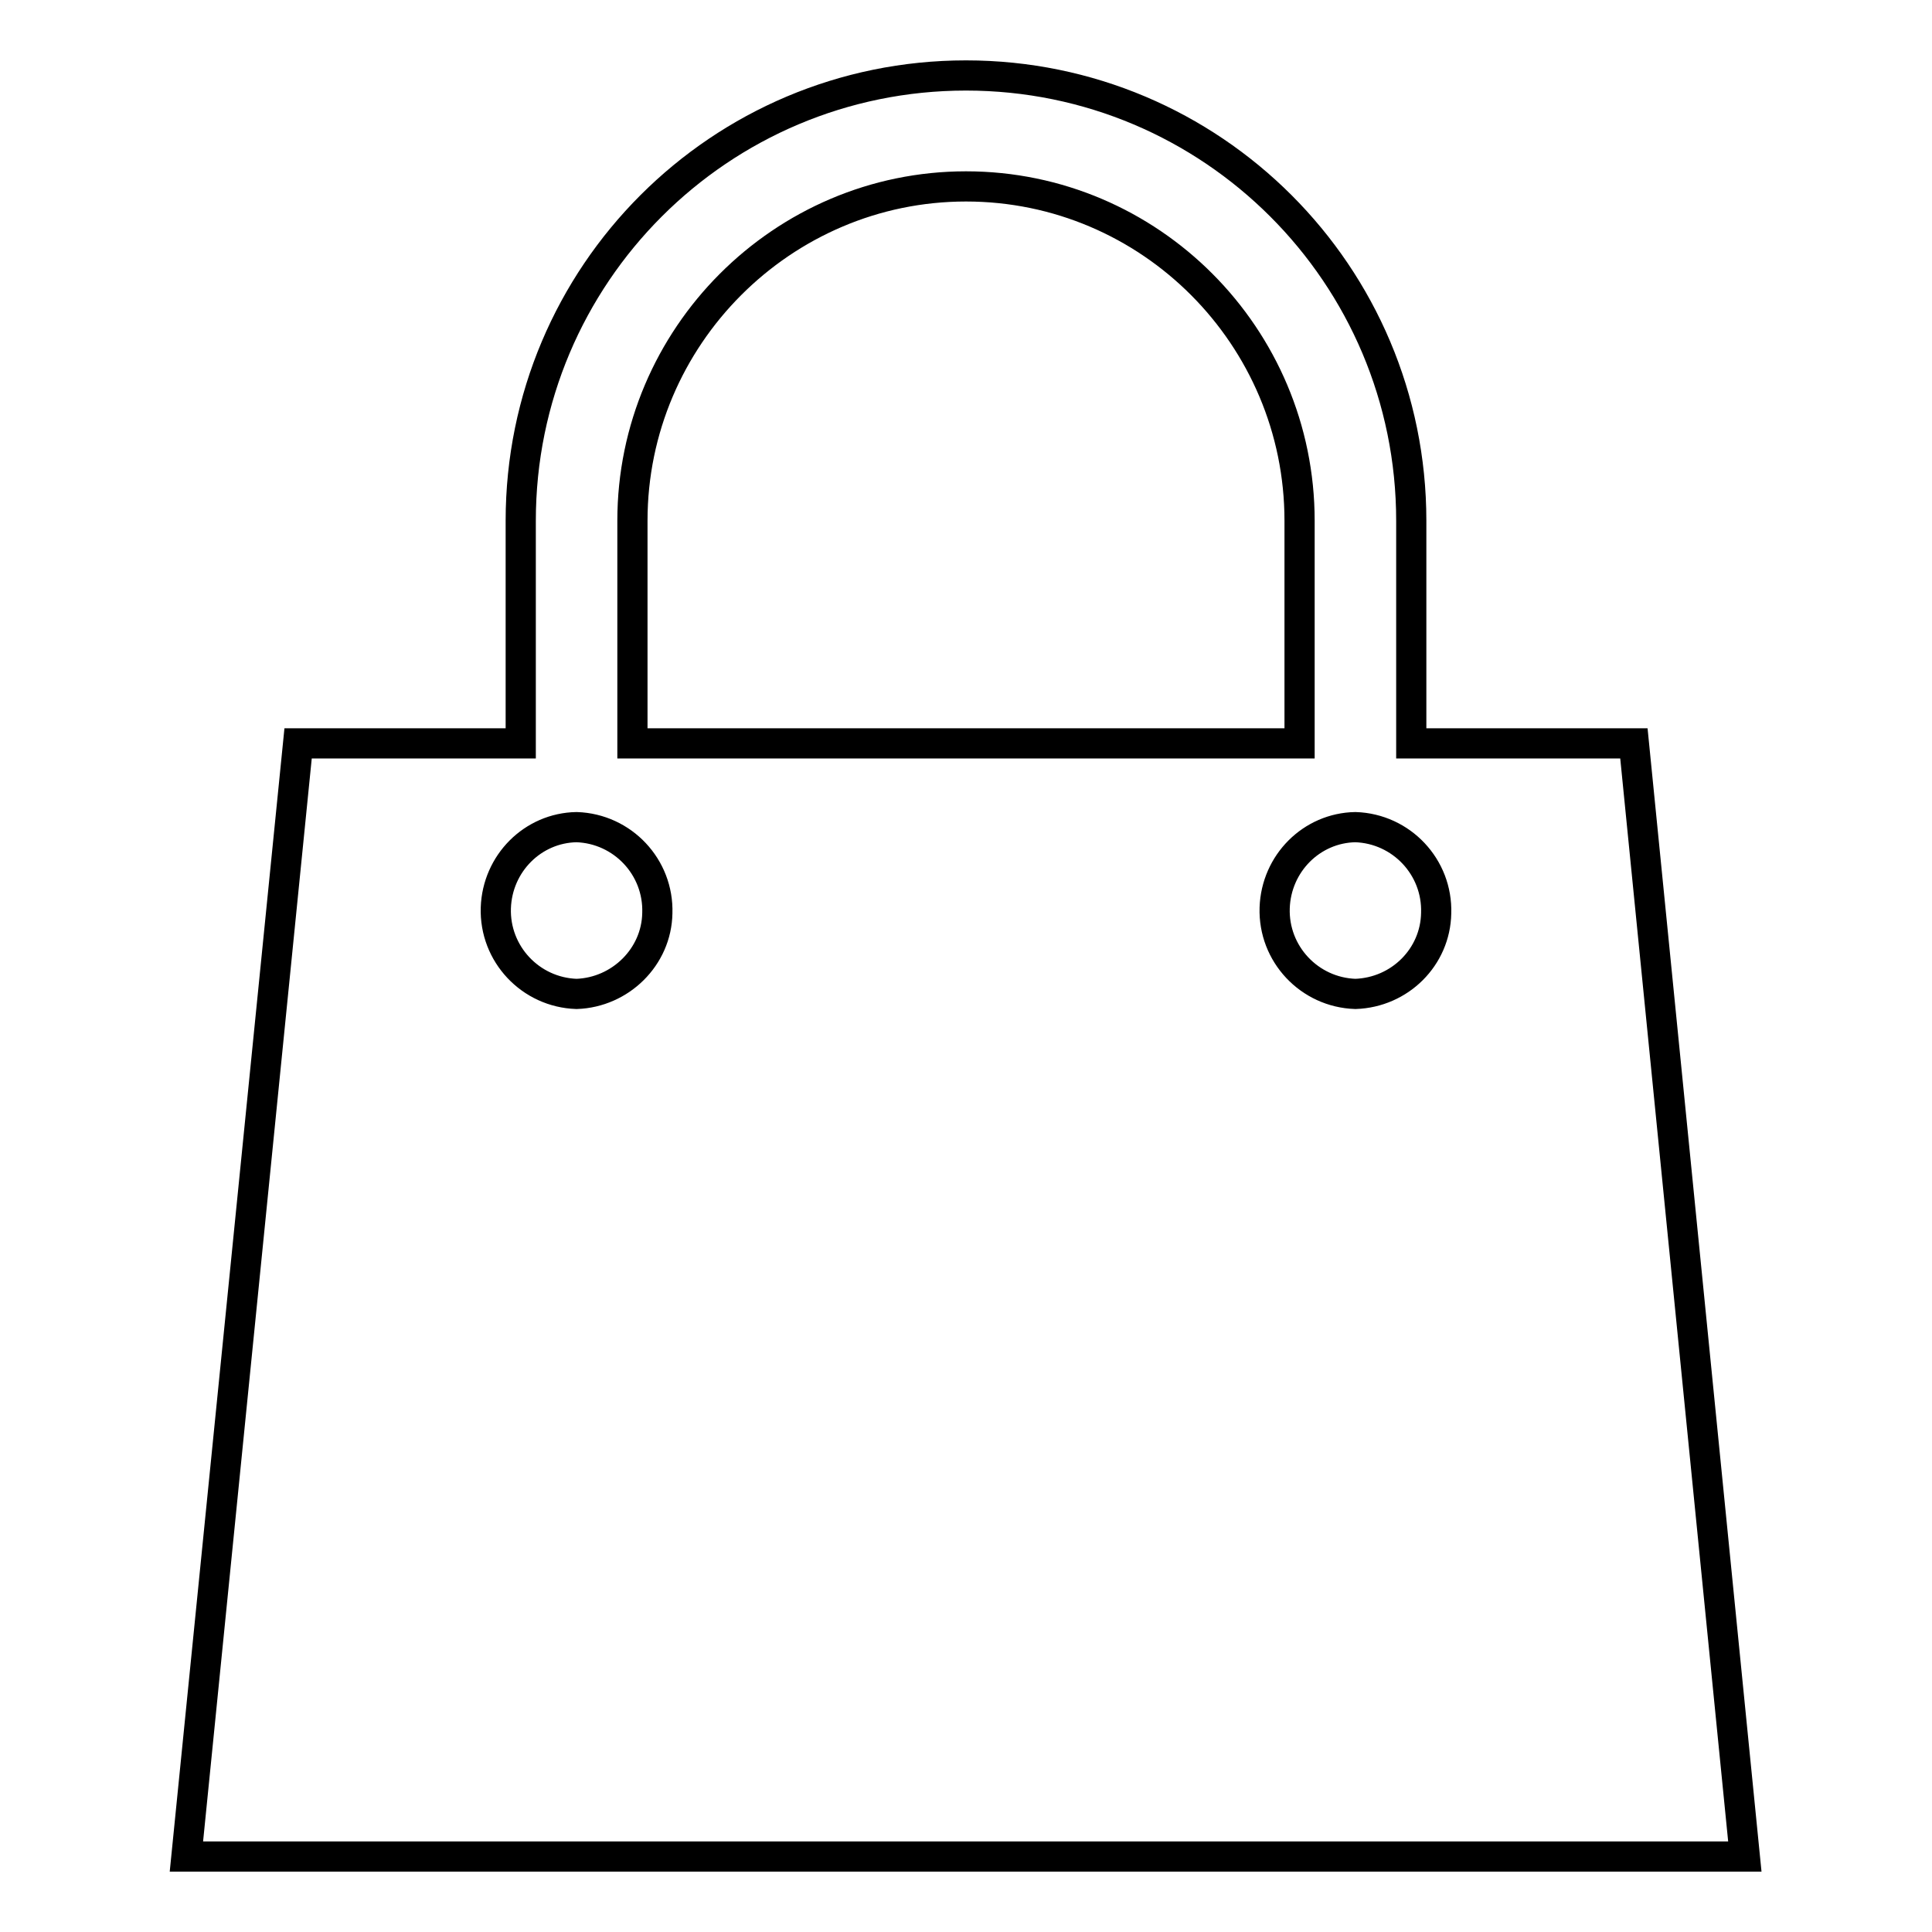 <?xml version="1.0" encoding="utf-8"?>
<!-- Svg Vector Icons : http://www.onlinewebfonts.com/icon -->
<!DOCTYPE svg PUBLIC "-//W3C//DTD SVG 1.1//EN" "http://www.w3.org/Graphics/SVG/1.1/DTD/svg11.dtd">
<svg version="1.1" xmlns="http://www.w3.org/2000/svg" xmlns:xlink="http://www.w3.org/1999/xlink" x="0px" y="0px" viewBox="0 0 256 256" enable-background="new 0 0 256 256" xml:space="preserve">
<g> <path stroke-width="4" fill-opacity="0" stroke="#000000"  d="M179.6,131.7c-6.1-0.2-10.9-5.3-10.7-11.4c0.2-5.9,4.9-10.6,10.7-10.7c6.1,0.2,10.9,5.3,10.7,11.4 C190.2,126.8,185.5,131.5,179.6,131.7z M76.4,131.7c-6.1-0.2-10.9-5.3-10.7-11.4c0.2-5.9,4.9-10.6,10.7-10.7 c6.1,0.2,10.9,5.3,10.7,11.4C87,126.8,82.2,131.5,76.4,131.7z M83.8,69c0-24.4,19.9-44.3,44.2-44.3c24.4,0,44.2,19.9,44.2,44.3 v29.5H83.8V69z M216.5,98.5H187V69c0-32.6-26.4-59-59-59c-32.6,0-59,26.4-59,59v29.5H39.5L24.7,246h206.5L216.5,98.5z"/></g>
</svg>